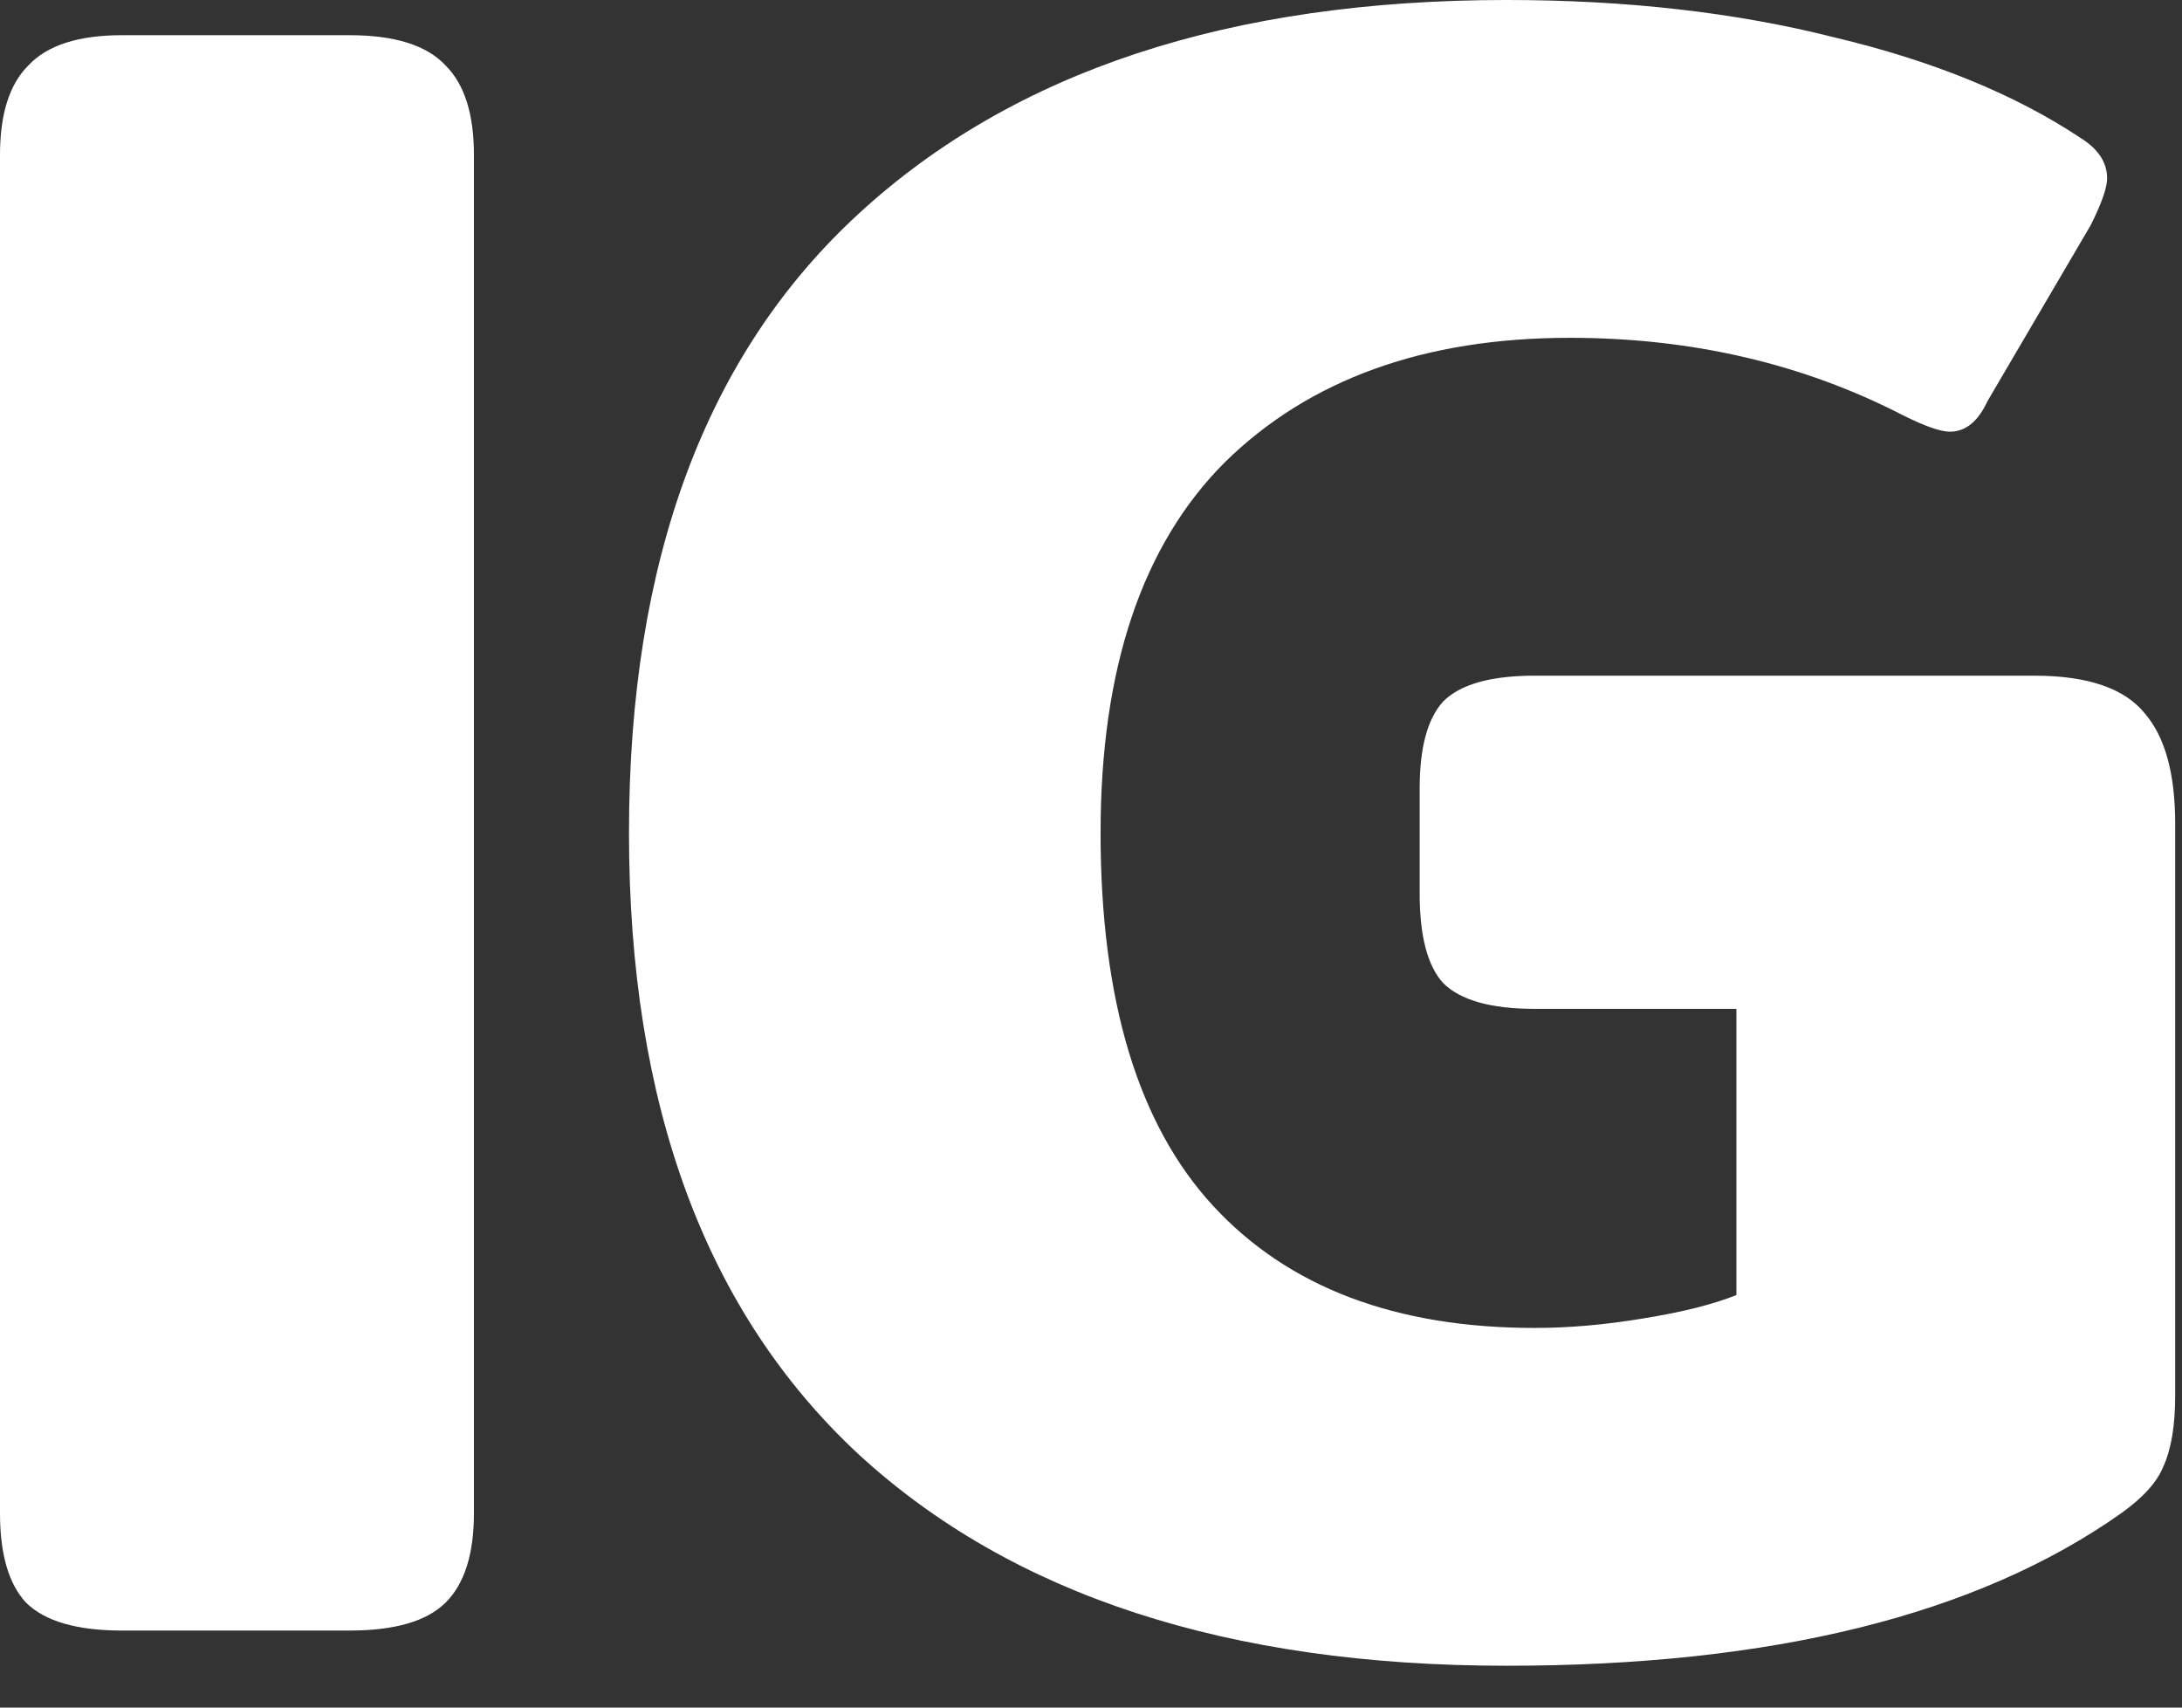 <?xml version="1.0" encoding="UTF-8"?> <svg xmlns="http://www.w3.org/2000/svg" width="46" height="36" viewBox="0 0 46 36" fill="none"><rect x="0" y="0" width="46" height="36" fill="#333333" stroke="none"/><path d="M2.572 34.376C1.616 34.376 0.94 34.178 0.544 33.783C0.181 33.387 -7.46729e-05 32.761 -7.46729e-05 31.903V3.264C-7.46729e-05 2.407 0.198 1.781 0.593 1.385C0.989 0.956 1.649 0.742 2.572 0.742H7.37C8.326 0.742 9.002 0.956 9.398 1.385C9.793 1.781 9.991 2.407 9.991 3.264V31.903C9.991 32.761 9.793 33.387 9.398 33.783C9.002 34.178 8.326 34.376 7.37 34.376H2.572ZM31.759 35.118C25.889 35.118 21.339 33.634 18.107 30.666C14.876 27.666 13.26 23.297 13.26 17.559C13.26 11.821 14.876 7.469 18.107 4.501C21.372 1.5 25.922 -7.19837e-05 31.759 -7.19837e-05C34.298 -7.19837e-05 36.606 0.264 38.684 0.791C40.761 1.286 42.492 1.995 43.877 2.918C44.24 3.149 44.421 3.429 44.421 3.759C44.421 3.957 44.306 4.287 44.075 4.748L41.899 8.458C41.701 8.887 41.437 9.101 41.107 9.101C40.91 9.101 40.58 8.986 40.118 8.755C38.008 7.667 35.666 7.122 33.094 7.122C30.028 7.122 27.604 7.996 25.823 9.744C24.076 11.492 23.202 14.097 23.202 17.559C23.202 21.087 23.993 23.709 25.576 25.424C27.159 27.138 29.418 27.996 32.352 27.996C33.078 27.996 33.836 27.93 34.628 27.798C35.452 27.666 36.112 27.501 36.606 27.303V21.269H32.352C31.429 21.269 30.786 21.087 30.424 20.725C30.094 20.362 29.929 19.735 29.929 18.845V16.619C29.929 15.762 30.094 15.152 30.424 14.789C30.786 14.426 31.429 14.245 32.352 14.245H42.888C44.009 14.245 44.784 14.509 45.213 15.037C45.641 15.531 45.856 16.306 45.856 17.361V29.43C45.856 30.056 45.773 30.551 45.608 30.914C45.477 31.244 45.18 31.573 44.718 31.903C41.684 34.047 37.365 35.118 31.759 35.118Z" fill="white"></path></svg> 